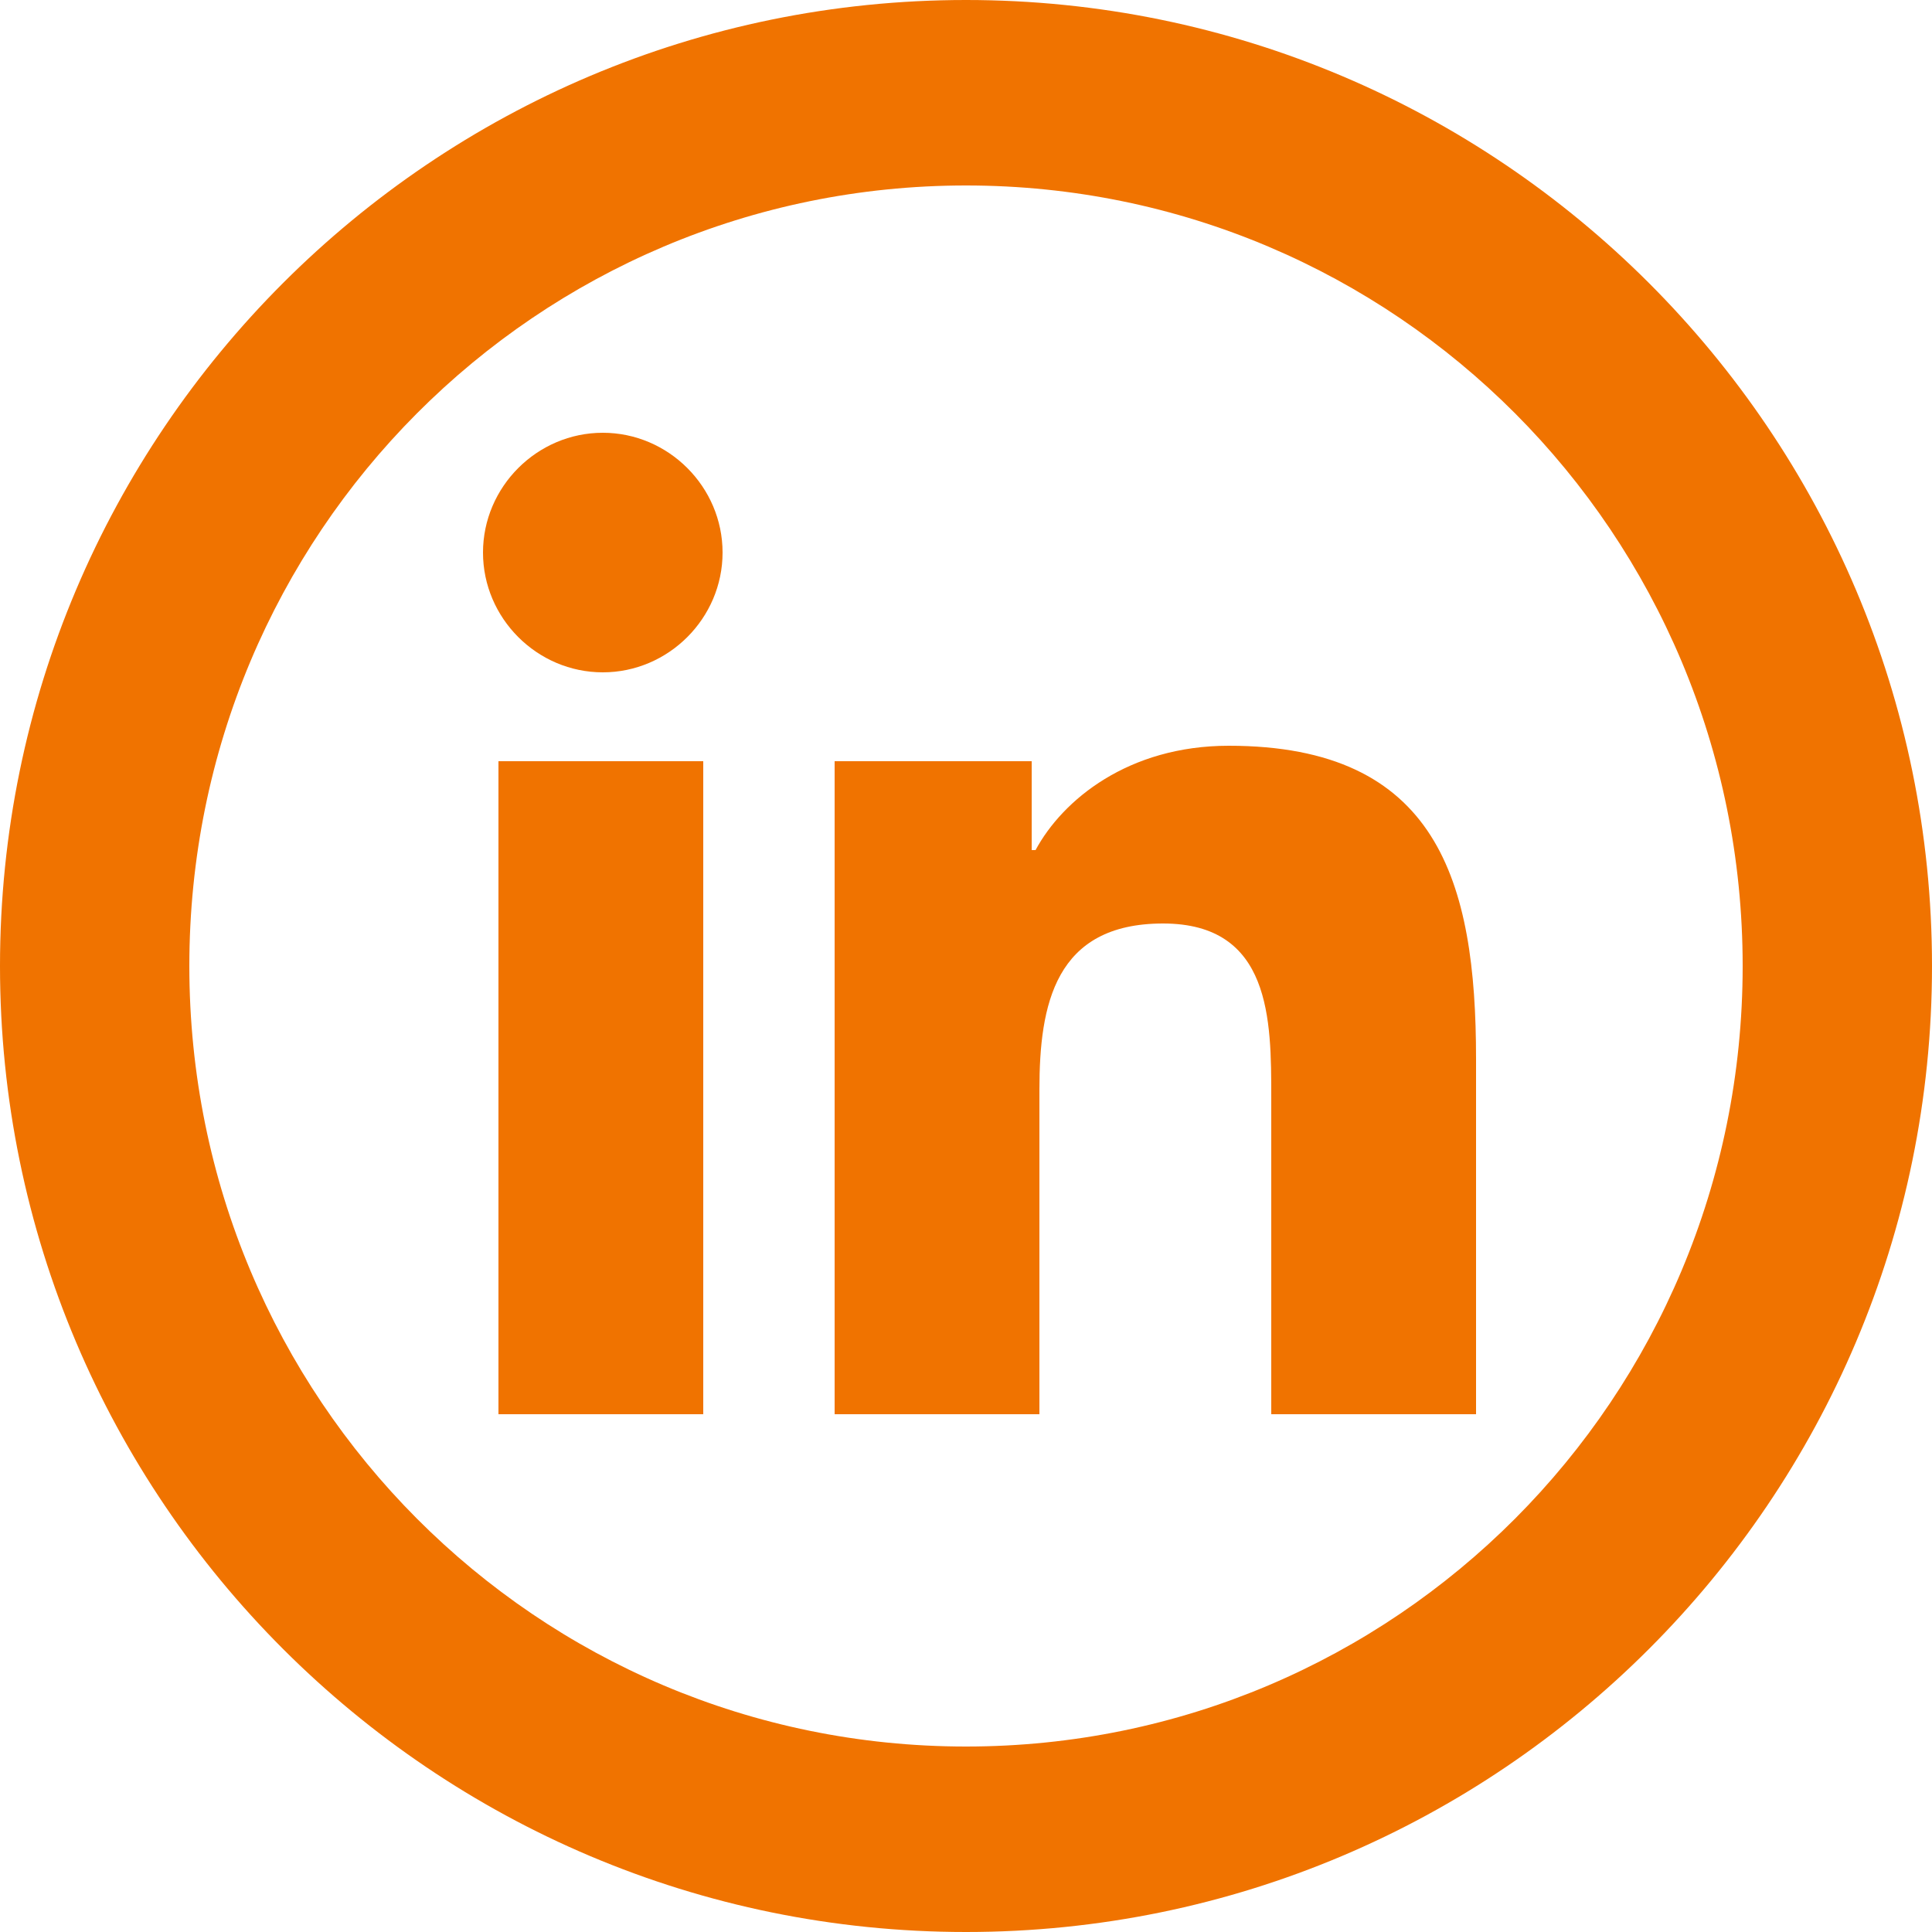 <?xml version="1.0" encoding="utf-8"?>
<!-- Generator: Adobe Illustrator 24.3.0, SVG Export Plug-In . SVG Version: 6.00 Build 0)  -->
<svg version="1.1" id="Livello_1" xmlns="http://www.w3.org/2000/svg" xmlns:xlink="http://www.w3.org/1999/xlink" x="0px" y="0px"
	 viewBox="0 0 50 50" style="enable-background:new 0 0 50 50;" xml:space="preserve">
<style type="text/css">
	.st0{fill:#F07300;}
</style>
<g>
	<g>
		<g>
			<rect x="12.9" y="19.7" class="st0" width="5.3" height="16.9"/>
		</g>
		<g>
			<path class="st0" d="M15.6,17.4c-1.7,0-3.1-1.4-3.1-3.1c0-1.7,1.4-3.1,3.1-3.1c1.7,0,3.1,1.4,3.1,3.1
				C18.7,16,17.3,17.4,15.6,17.4z"/>
		</g>
		<g>
			<path class="st0" d="M38.2,36.6h-5.3v-8.2c0-2,0-4.5-2.8-4.5c-2.8,0-3.2,2.1-3.2,4.3v8.4h-5.3V19.7h5.1V22h0.1
				c0.7-1.3,2.4-2.7,5-2.7c5.4,0,6.4,3.5,6.4,8.1V36.6z"/>
		</g>
	</g>
	<g>
		<path class="st0" d="M25,50C11.2,50,0,38.8,0,25S11.2,0,25,0s25,11.2,25,25S38.8,50,25,50z M25,4.8c-11.1,0-20.1,9-20.1,20.2
			s9,20.2,20.1,20.2s20.1-9,20.1-20.2S36.1,4.8,25,4.8z"/>
	</g>
</g>
</svg>
